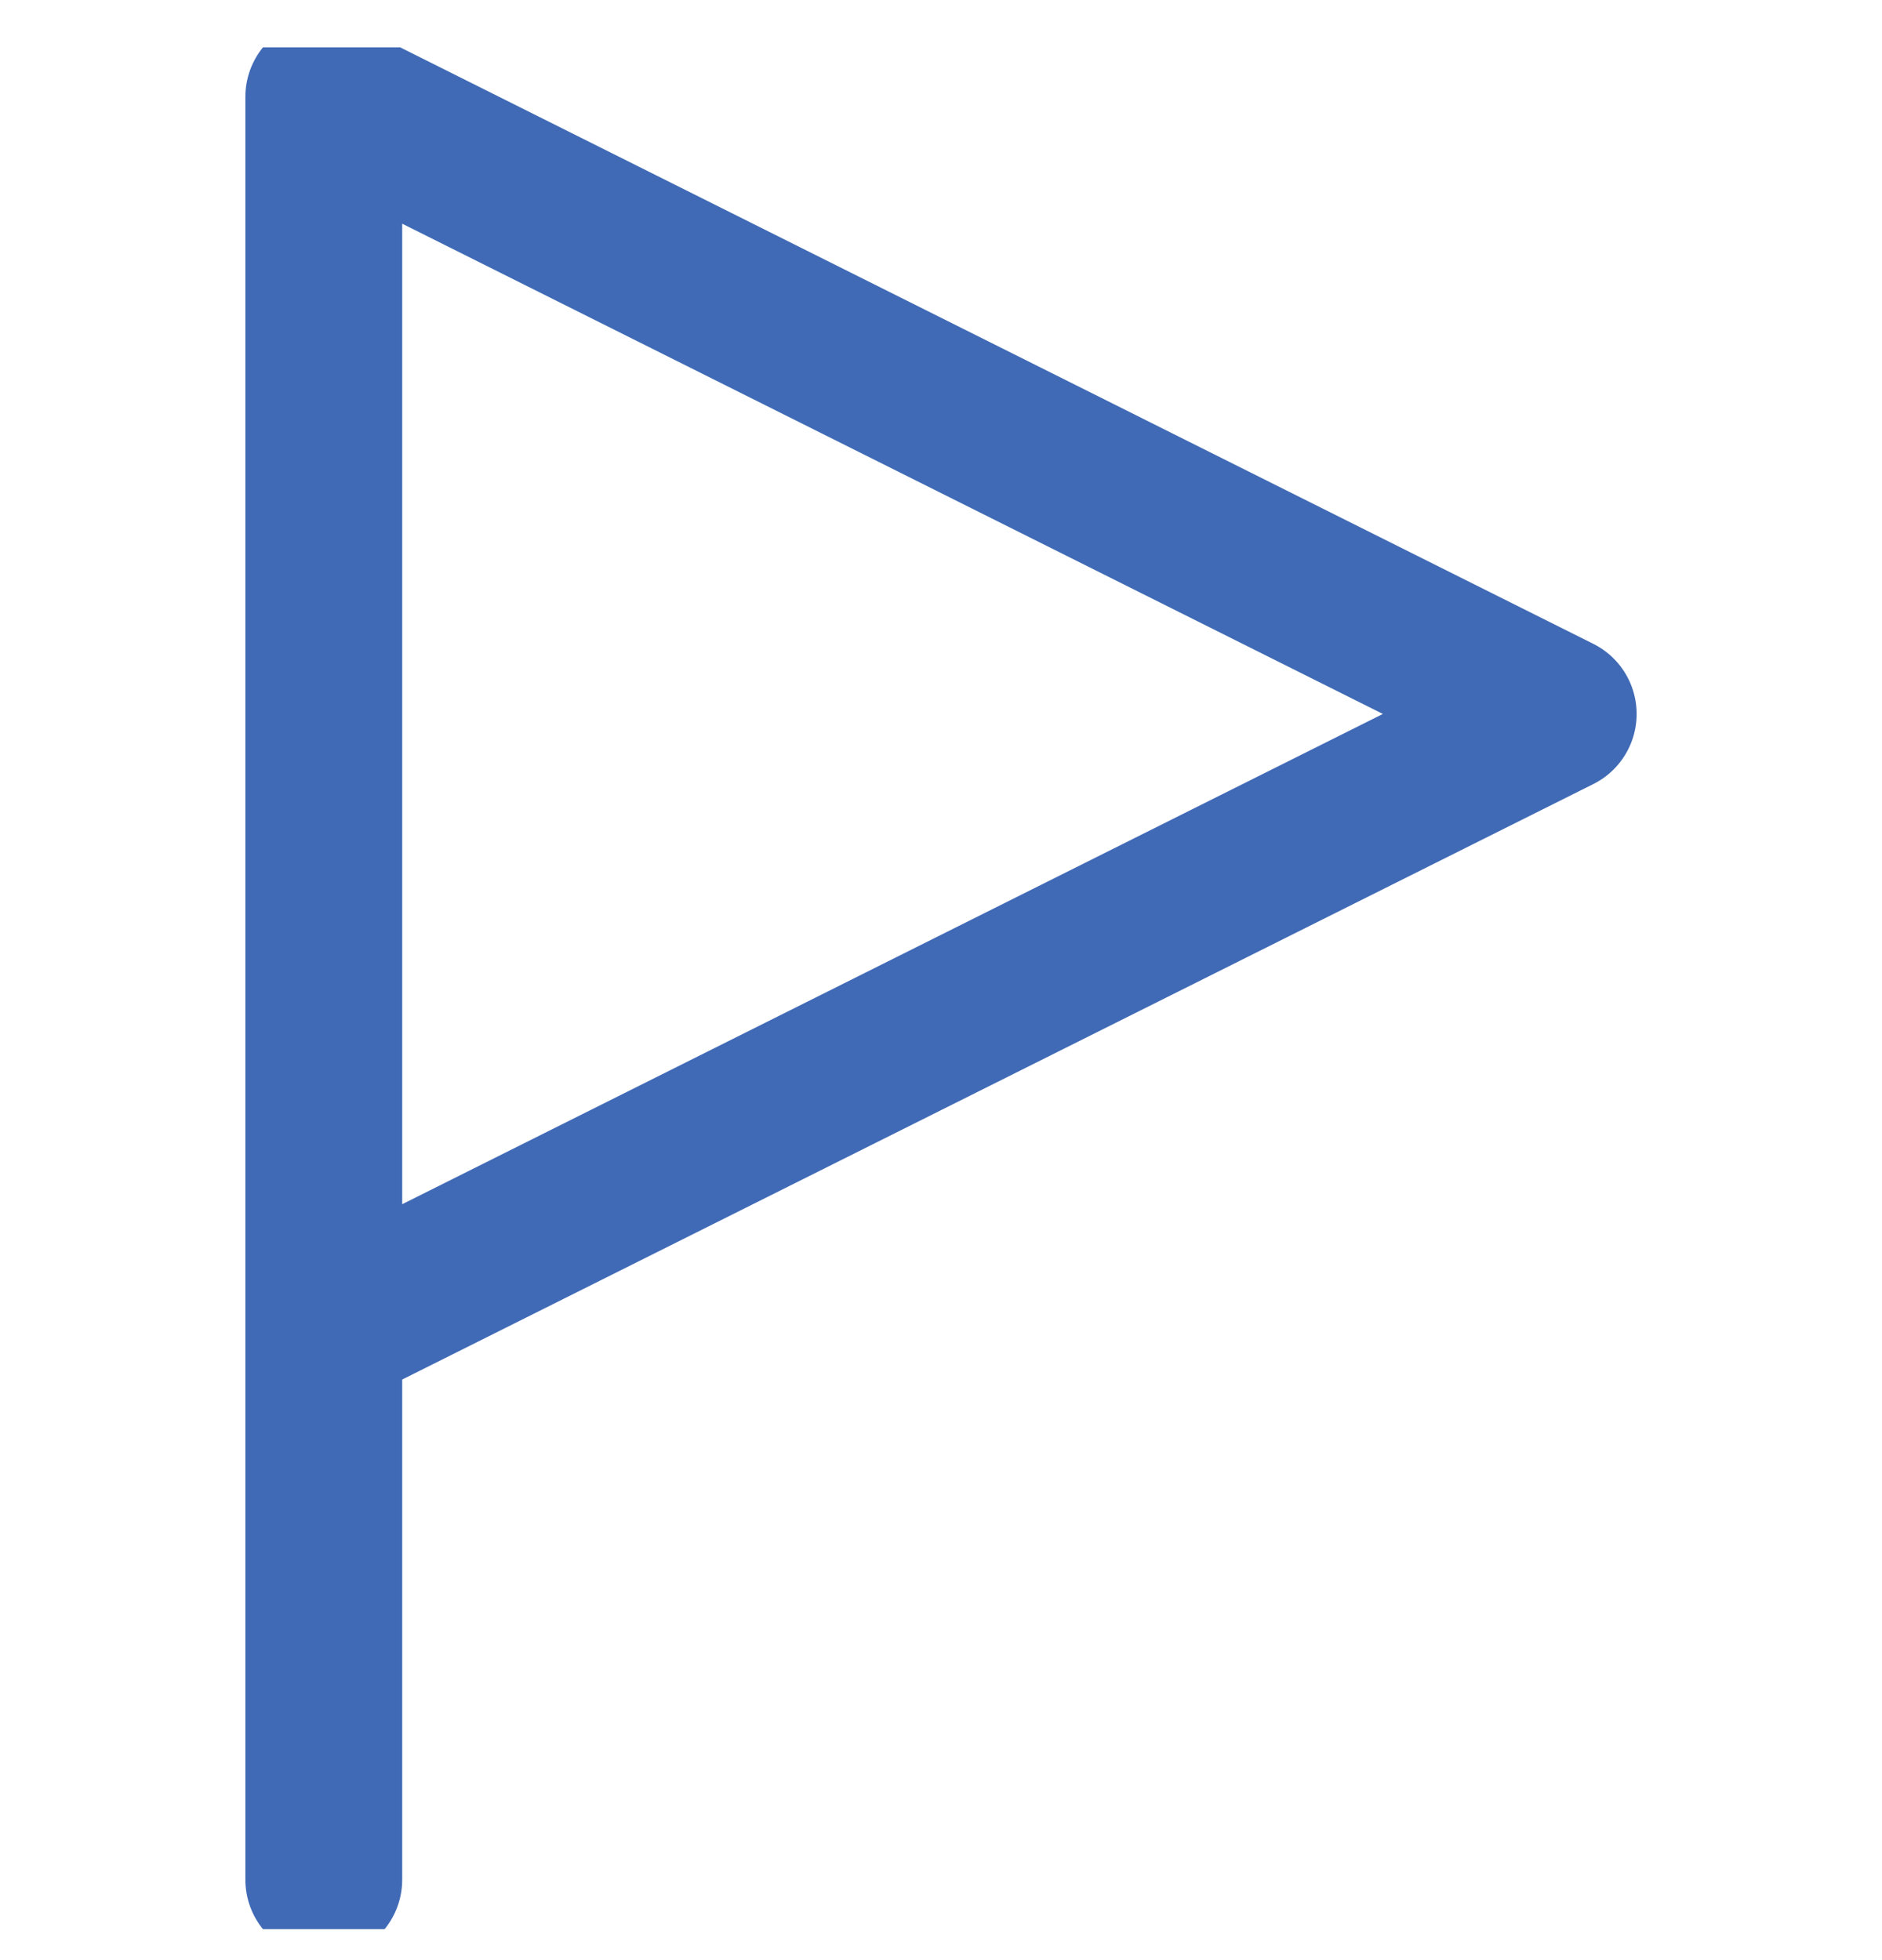 <svg xmlns="http://www.w3.org/2000/svg" width="24" height="25" viewBox="0 0 24 25" fill="none"><g clip-path="url(#clip0_680_9055)"><path d="M4.129 23.974V1.235L19.871 9.106L4.129 16.977" stroke="#406AB5" stroke-width="2" stroke-linecap="round" stroke-linejoin="round"></path></g><defs><clipPath id="clip0_680_9055"><rect width="24" height="24" fill="white" transform="translate(0 0.604)"></rect></clipPath></defs></svg>